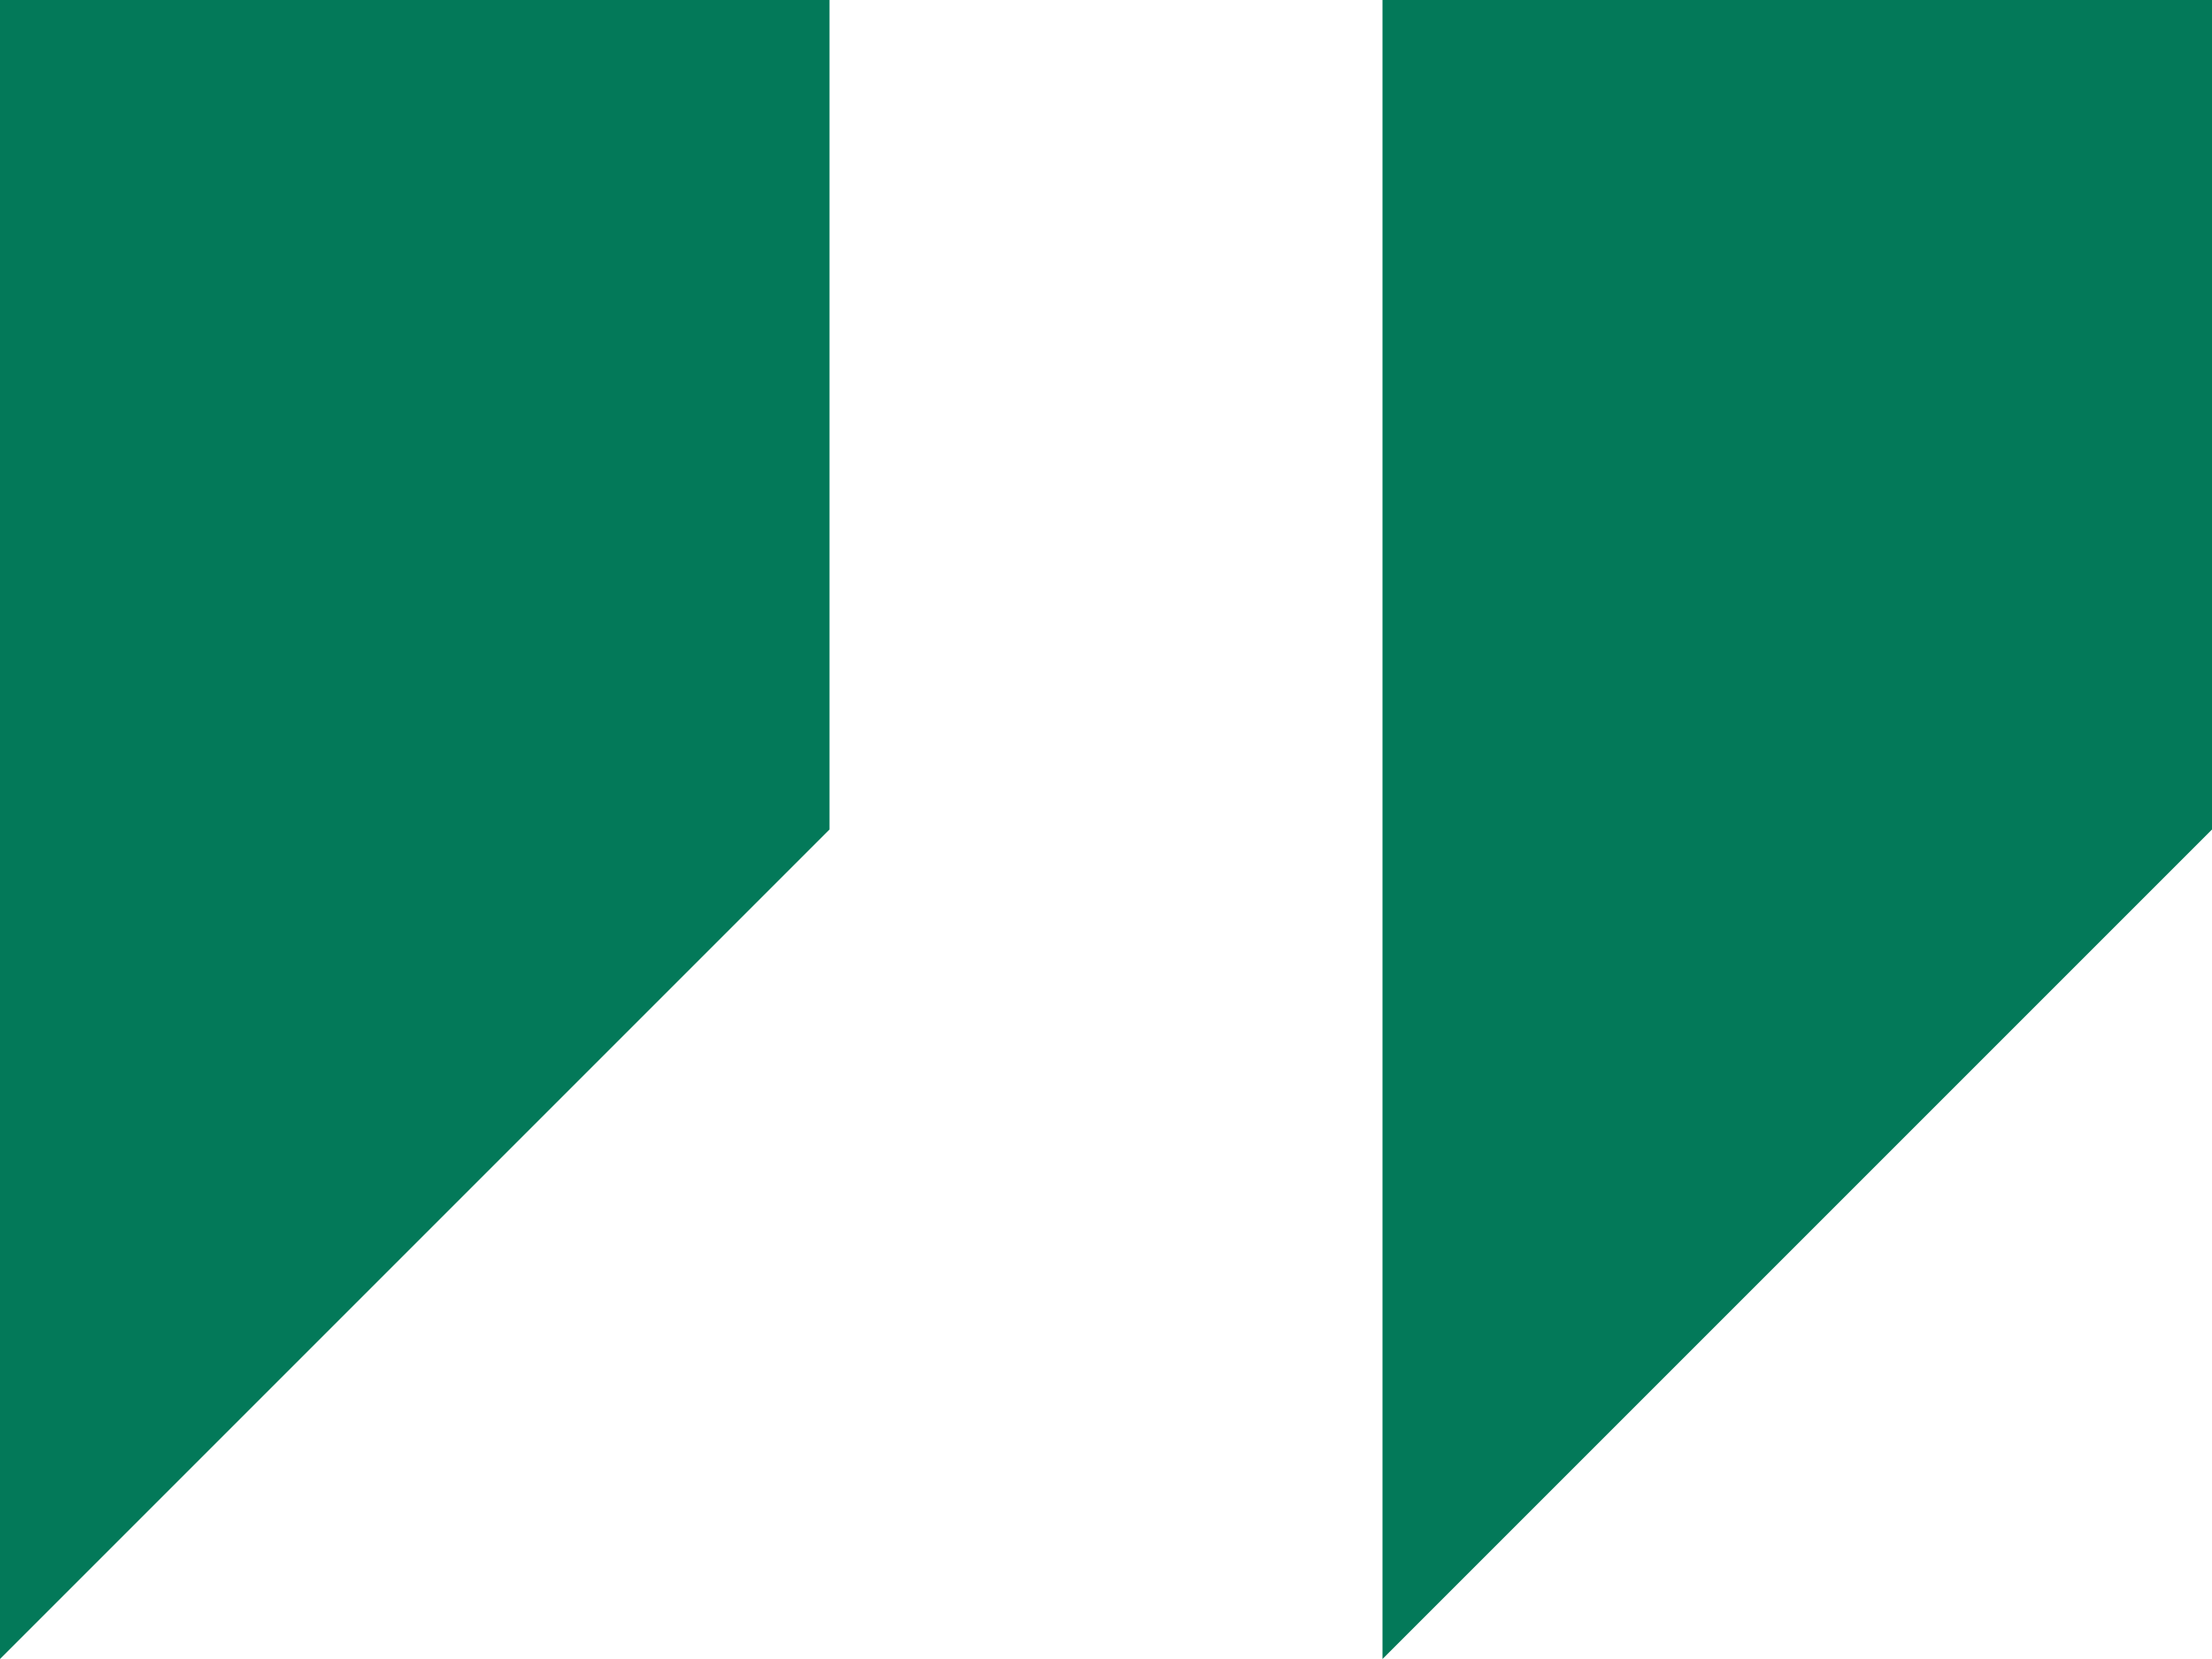 <?xml version="1.0" encoding="utf-8"?>
<!-- Generator: Adobe Illustrator 16.0.0, SVG Export Plug-In . SVG Version: 6.00 Build 0)  -->
<!DOCTYPE svg PUBLIC "-//W3C//DTD SVG 1.1//EN" "http://www.w3.org/Graphics/SVG/1.1/DTD/svg11.dtd">
<svg version="1.1" id="Layer_1" xmlns="http://www.w3.org/2000/svg" xmlns:xlink="http://www.w3.org/1999/xlink" x="0px" y="0px"
	 width="44px" height="33px" viewBox="0 0 44 33" enable-background="new 0 0 44 33" xml:space="preserve">
<path fill="#037959" d="M0,0v33l16.5-16.5V0H0z M27.5,0v33L44,16.5V0H27.5z"/>
</svg>
